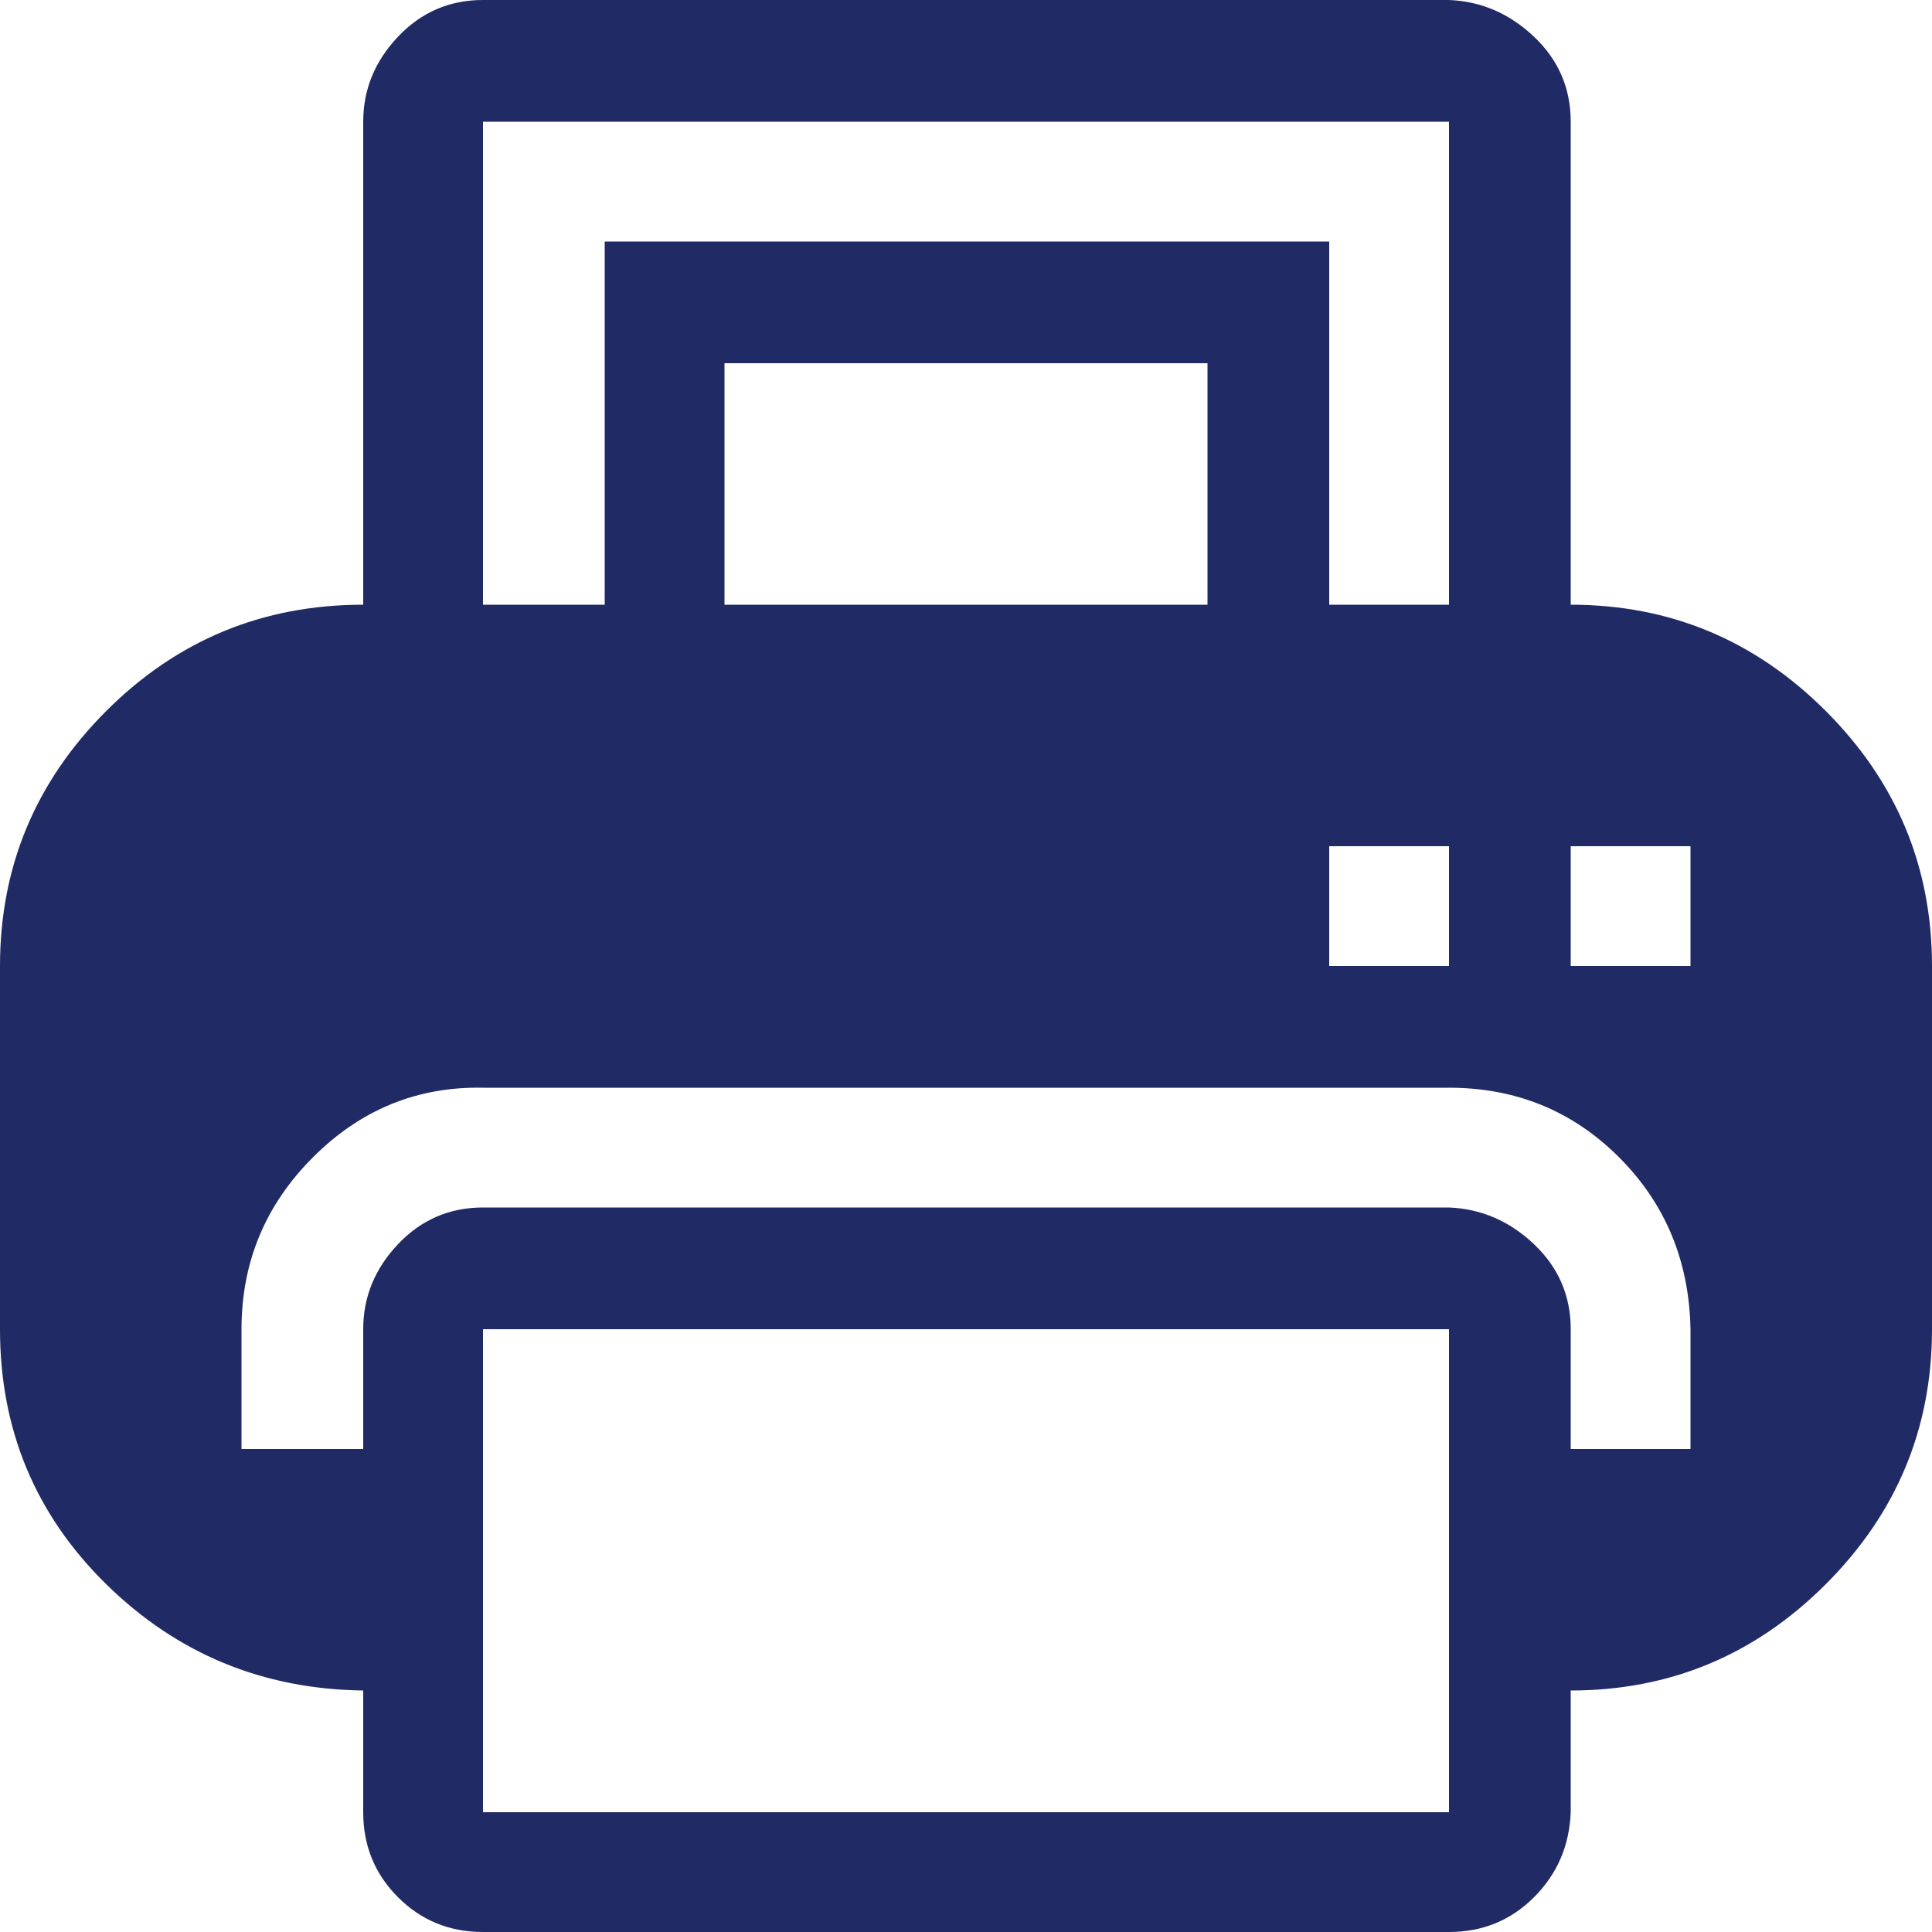 <svg xmlns="http://www.w3.org/2000/svg" version="1.1" viewBox="0 0 32 32" height="800px" width="800px" fill="#202a65">

<g stroke-width="0" id="SVGRepo_bgCarrier"></g>

<g stroke-linejoin="round" stroke-linecap="round" id="SVGRepo_tracerCarrier"></g>

<g id="SVGRepo_iconCarrier"> <title>printer</title> <path d="M0 22.016q0 2.496 1.76 4.224t4.256 1.76v2.016q0 0.832 0.576 1.408t1.408 0.576h16q0.832 0 1.408-0.576t0.608-1.408v-2.016q2.464 0 4.224-1.76t1.76-4.224v-6.016q0-2.464-1.76-4.224t-4.224-1.76v-8q0-0.832-0.608-1.408t-1.408-0.608h-16q-0.832 0-1.408 0.608t-0.576 1.408v8q-2.496 0-4.256 1.76t-1.76 4.224v6.016zM4 24v-1.984q0-1.664 1.184-2.848t2.816-1.152h16q1.664 0 2.816 1.152t1.184 2.848v1.984h-1.984v-1.984q0-0.832-0.608-1.408t-1.408-0.608h-16q-0.832 0-1.408 0.608t-0.576 1.408v1.984h-2.016zM8 30.016v-8h16v8h-16zM8 10.016v-8h16v8h-1.984v-6.016h-12v6.016h-2.016zM12 10.016v-4h8v4h-8zM22.016 16v-1.984h1.984v1.984h-1.984zM26.016 16v-1.984h1.984v1.984h-1.984z"></path> </g>

</svg>